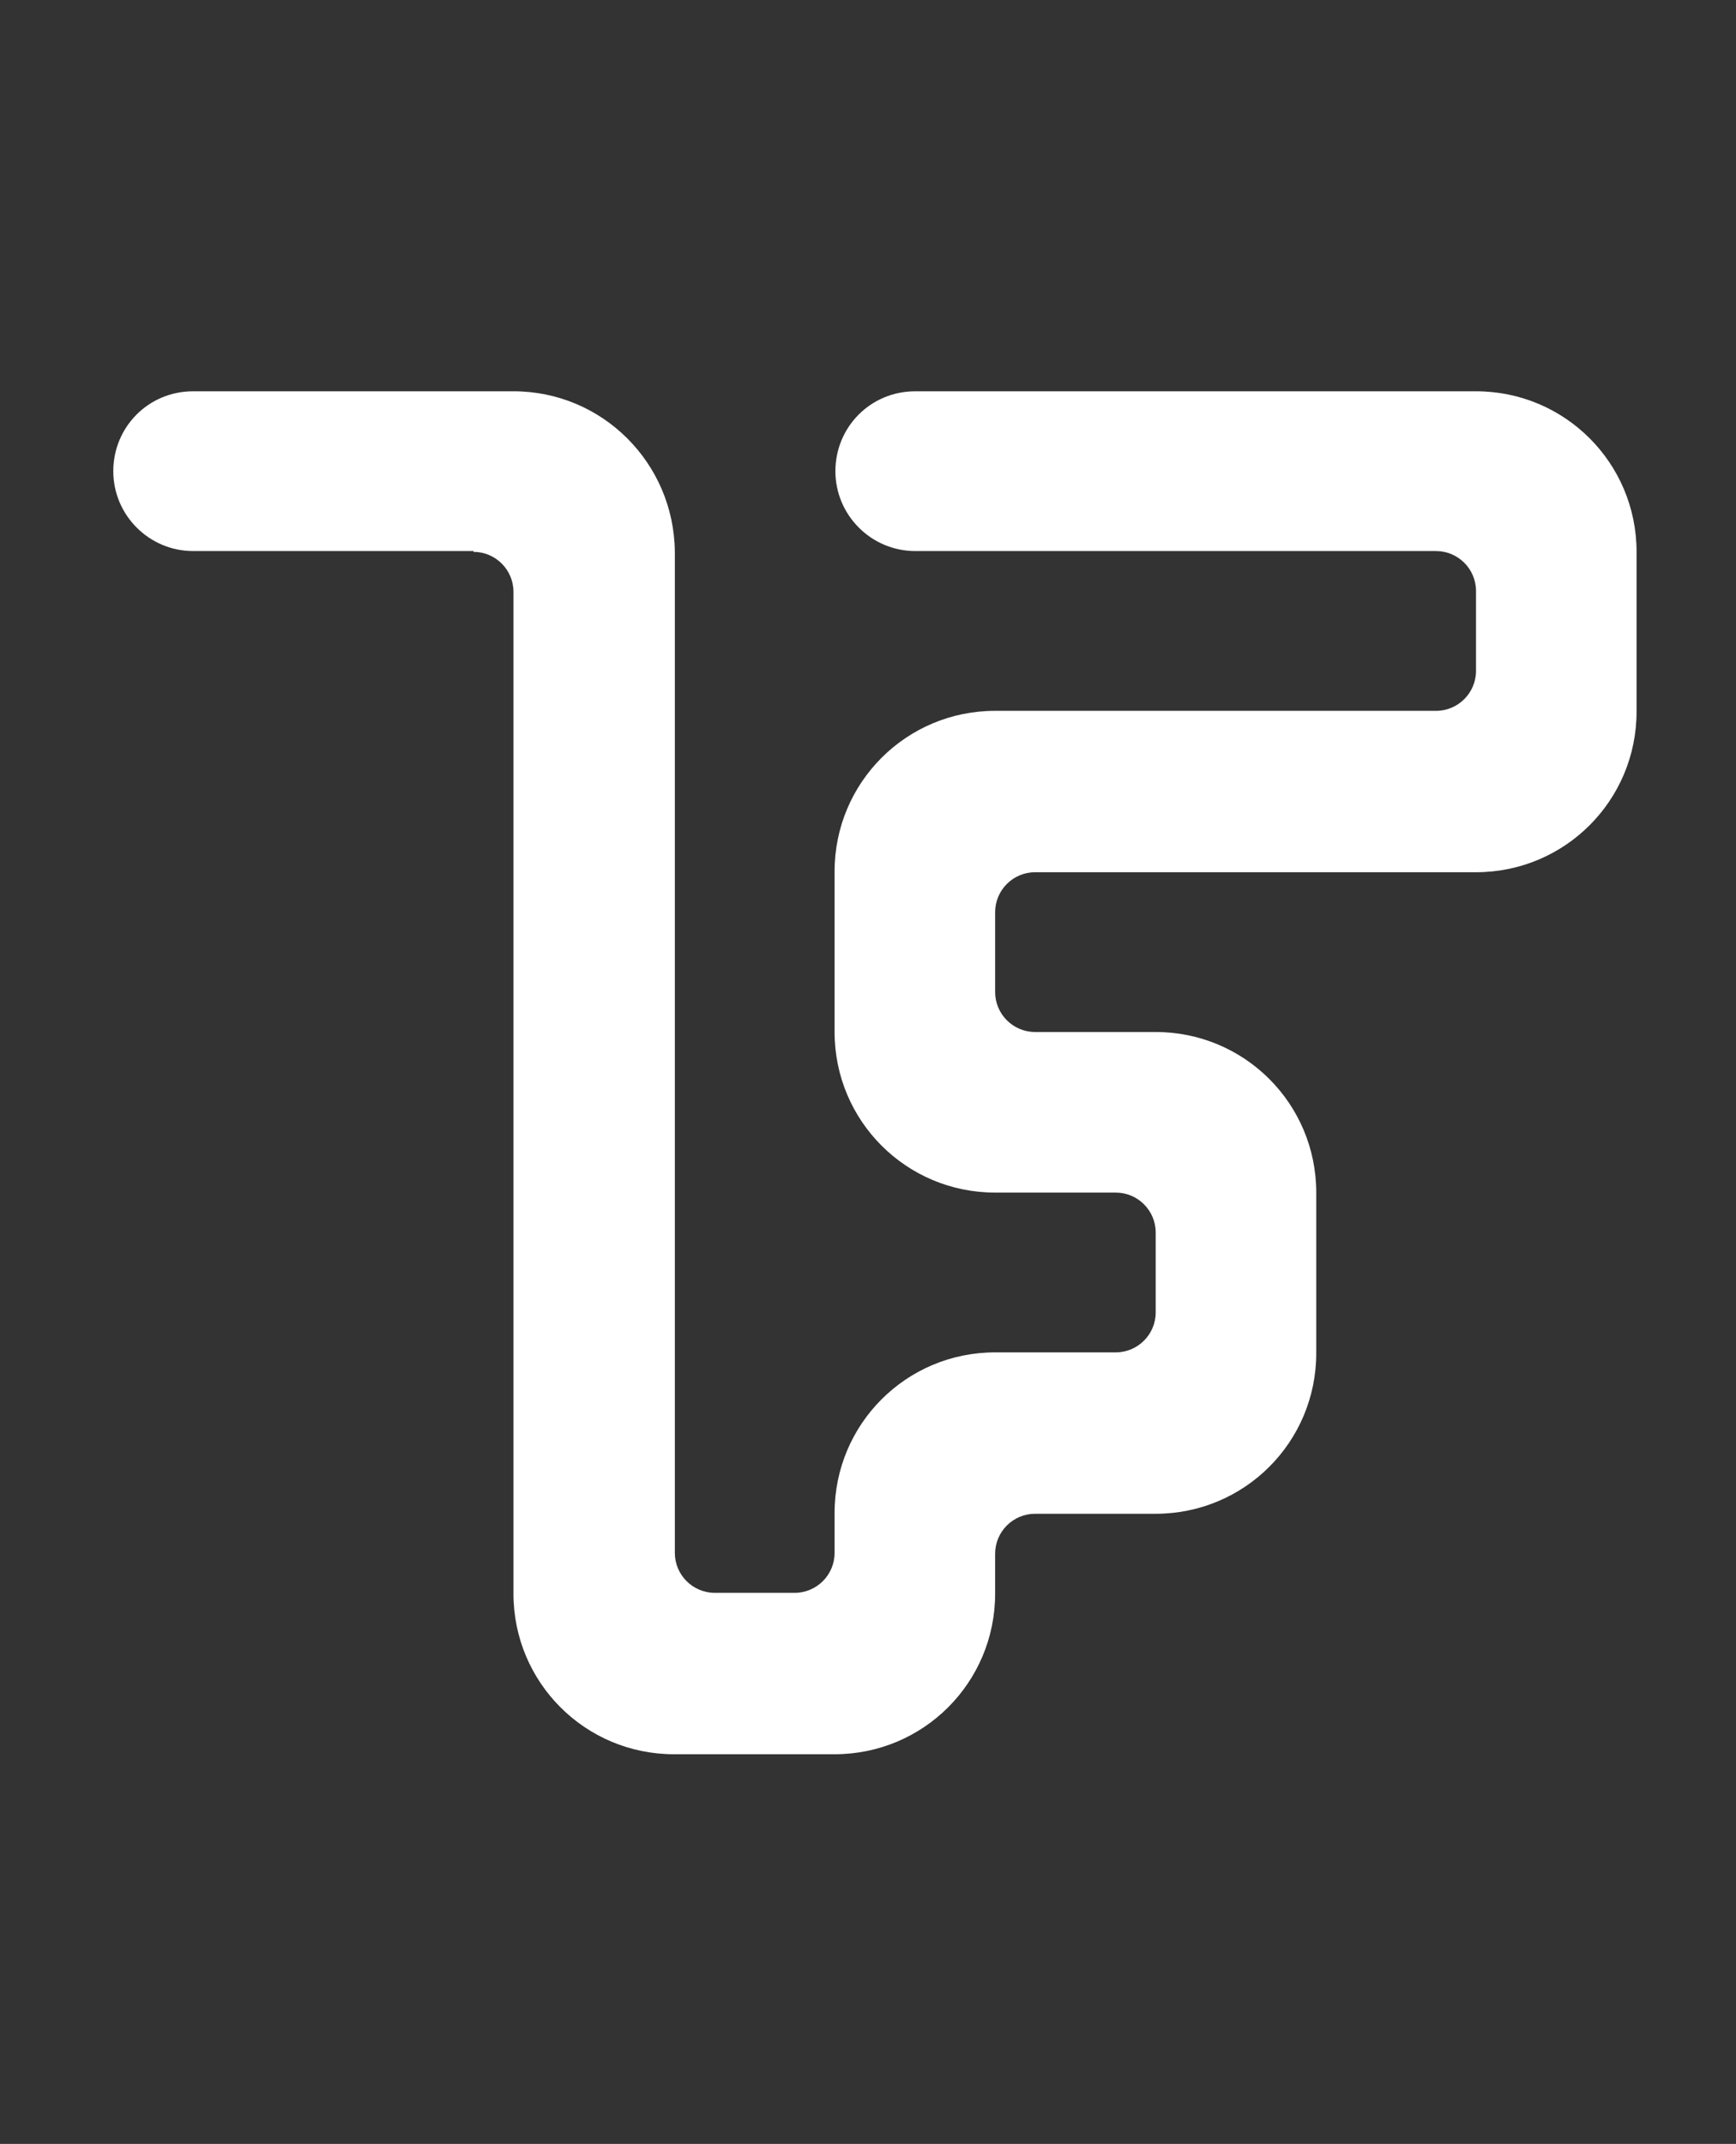 <?xml version="1.0" encoding="utf-8"?>
<!-- Generator: Adobe Illustrator 22.0.1, SVG Export Plug-In . SVG Version: 6.00 Build 0)  -->
<svg version="1.1" id="Vrstva_1" xmlns="http://www.w3.org/2000/svg" xmlns:xlink="http://www.w3.org/1999/xlink" x="0px" y="0px"
	 viewBox="0 0 213 263" style="enable-background:new 0 0 213 263;" xml:space="preserve">
<rect x="0" y="0" width="213" height="263" fill="#333333" stroke="none"/>
<style type="text/css">
	.st0{fill-rule:evenodd;clip-rule:evenodd;fill:#FFFFFF;}
</style>
<path class="st0" d="M58.1,67.7c2.7,0,4.9,2.2,4.9,4.9v122.9c0,10.9,8.8,19.7,19.7,19.7h19.7c10.9,0,19.7-8.8,19.7-19.7v-4.9
	c0-2.7,2.2-4.9,4.9-4.9h14.8c10.9,0,19.7-8.8,19.7-19.7v-19.7c0-10.9-8.8-19.7-19.7-19.7H127c-2.7,0-4.9-2.2-4.9-4.9v-9.8
	c0-2.7,2.2-4.9,4.9-4.9h54.1c10.9,0,19.7-8.8,19.7-19.7V67.7c0-10.9-8.8-19.7-19.7-19.7h-68.8c-5.5,0-9.8,4.4-9.8,9.8
	s4.4,9.8,9.8,9.8h63.9c2.7,0,4.9,2.2,4.9,4.9v9.8c0,2.7-2.2,4.9-4.9,4.9h-54.1c-10.9,0-19.7,8.8-19.7,19.7v19.7
	c0,10.9,8.8,19.7,19.7,19.7h14.8c2.7,0,4.9,2.2,4.9,4.9v9.8c0,2.7-2.2,4.9-4.9,4.9h-14.8c-10.9,0-19.7,8.8-19.7,19.7v4.9
	c0,2.7-2.2,4.9-4.9,4.9h-9.8c-2.7,0-4.9-2.2-4.9-4.9V67.7C82.7,56.8,73.9,48,63,48H23.7c-5.5,0-9.8,4.4-9.8,9.8s4.4,9.8,9.8,9.8
	H58.1z"/>
</svg>
